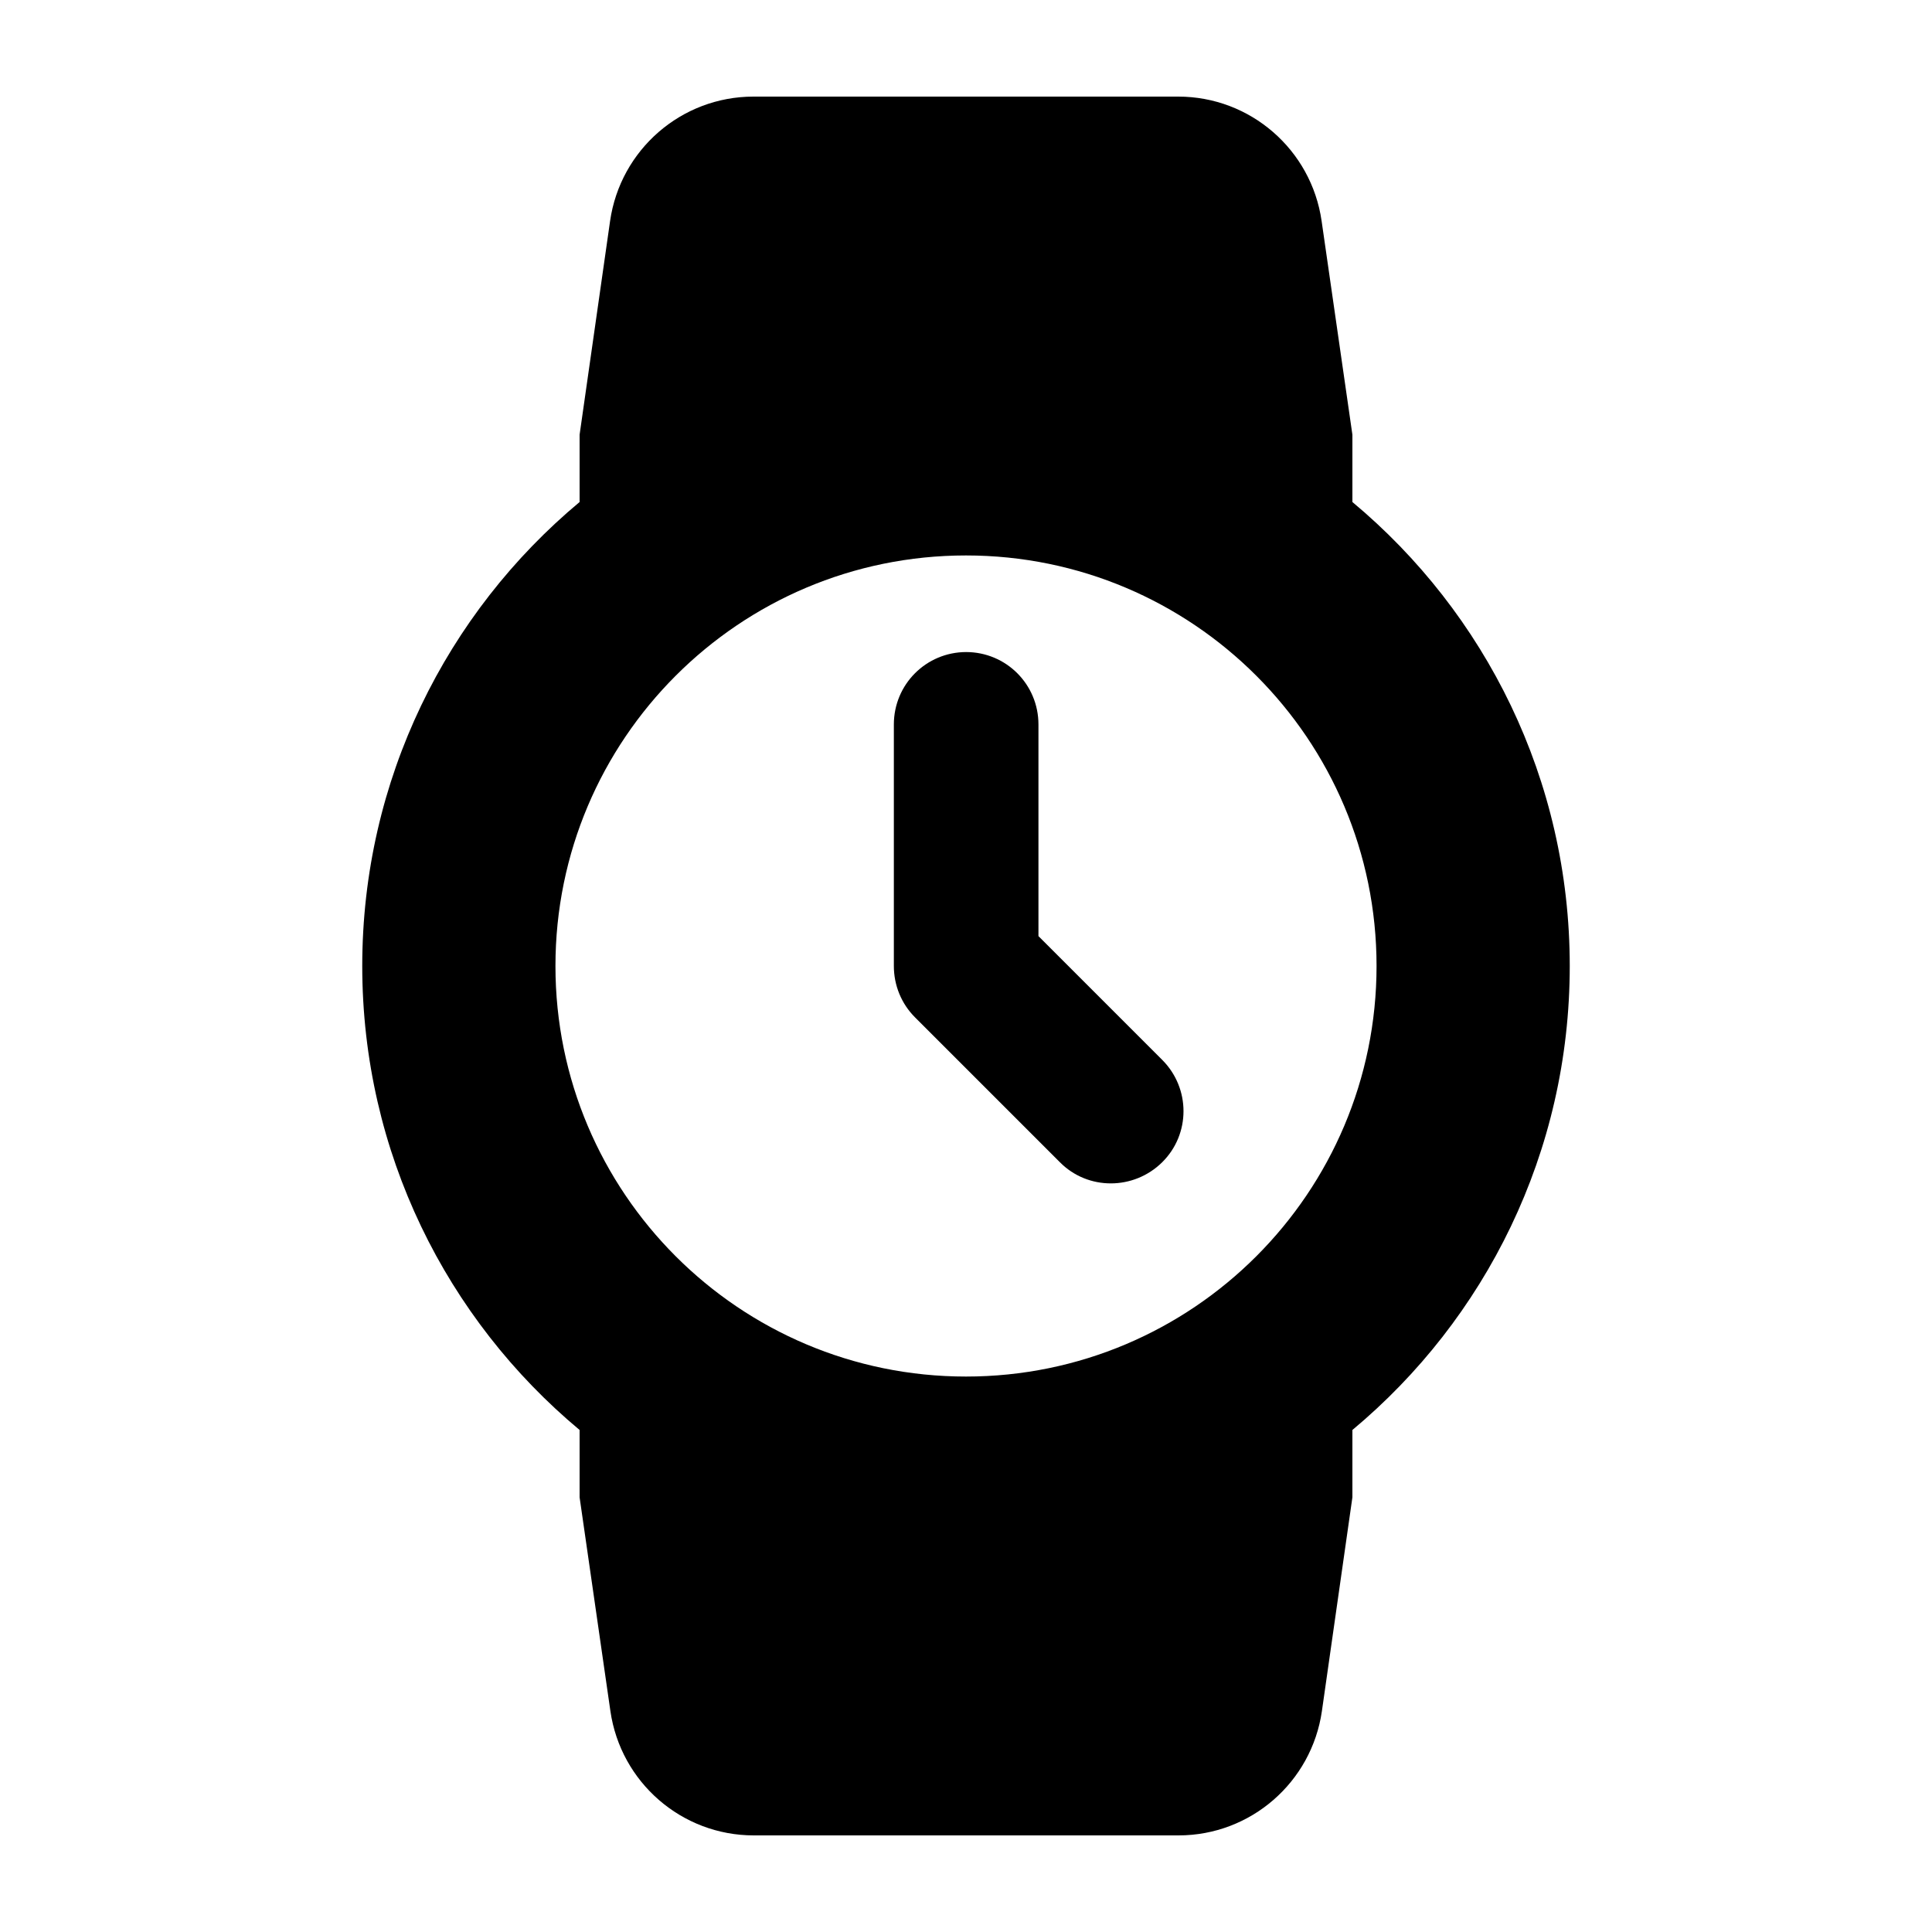 <svg xmlns="http://www.w3.org/2000/svg" viewBox="0 0 640 640"><!--! Font Awesome Pro 7.1.0 by @fontawesome - https://fontawesome.com License - https://fontawesome.com/license (Commercial License) Copyright 2025 Fonticons, Inc. --><path fill="currentColor" d="M249.6 32L390.3 32C414.2 32 434.4 49.6 437.8 73.2L448 144L448 166.3C492 203 520 258.2 520 320C520 381.8 492 437 448 473.7L448 496L437.9 566.8C434.5 590.4 414.3 608 390.4 608L249.7 608C225.8 608 205.6 590.4 202.2 566.8L192 496L192 473.7C148 437 120 381.8 120 320C120 258.2 148 203 192 166.3L192 144L202.1 73.2C205.5 49.6 225.7 32 249.6 32zM320 216C333.3 216 344 226.7 344 240L344 310.1L385 351.1C394.4 360.5 394.4 375.7 385 385C375.6 394.3 360.4 394.4 351.1 385L303.1 337C298.6 332.5 296.1 326.4 296.1 320L296.1 240C296.1 226.7 306.8 216 320.1 216zM456 320C456 244.9 395.1 184 320 184C244.9 184 184 244.9 184 320C184 395.1 244.9 456 320 456C395.1 456 456 395.1 456 320z"/></svg>